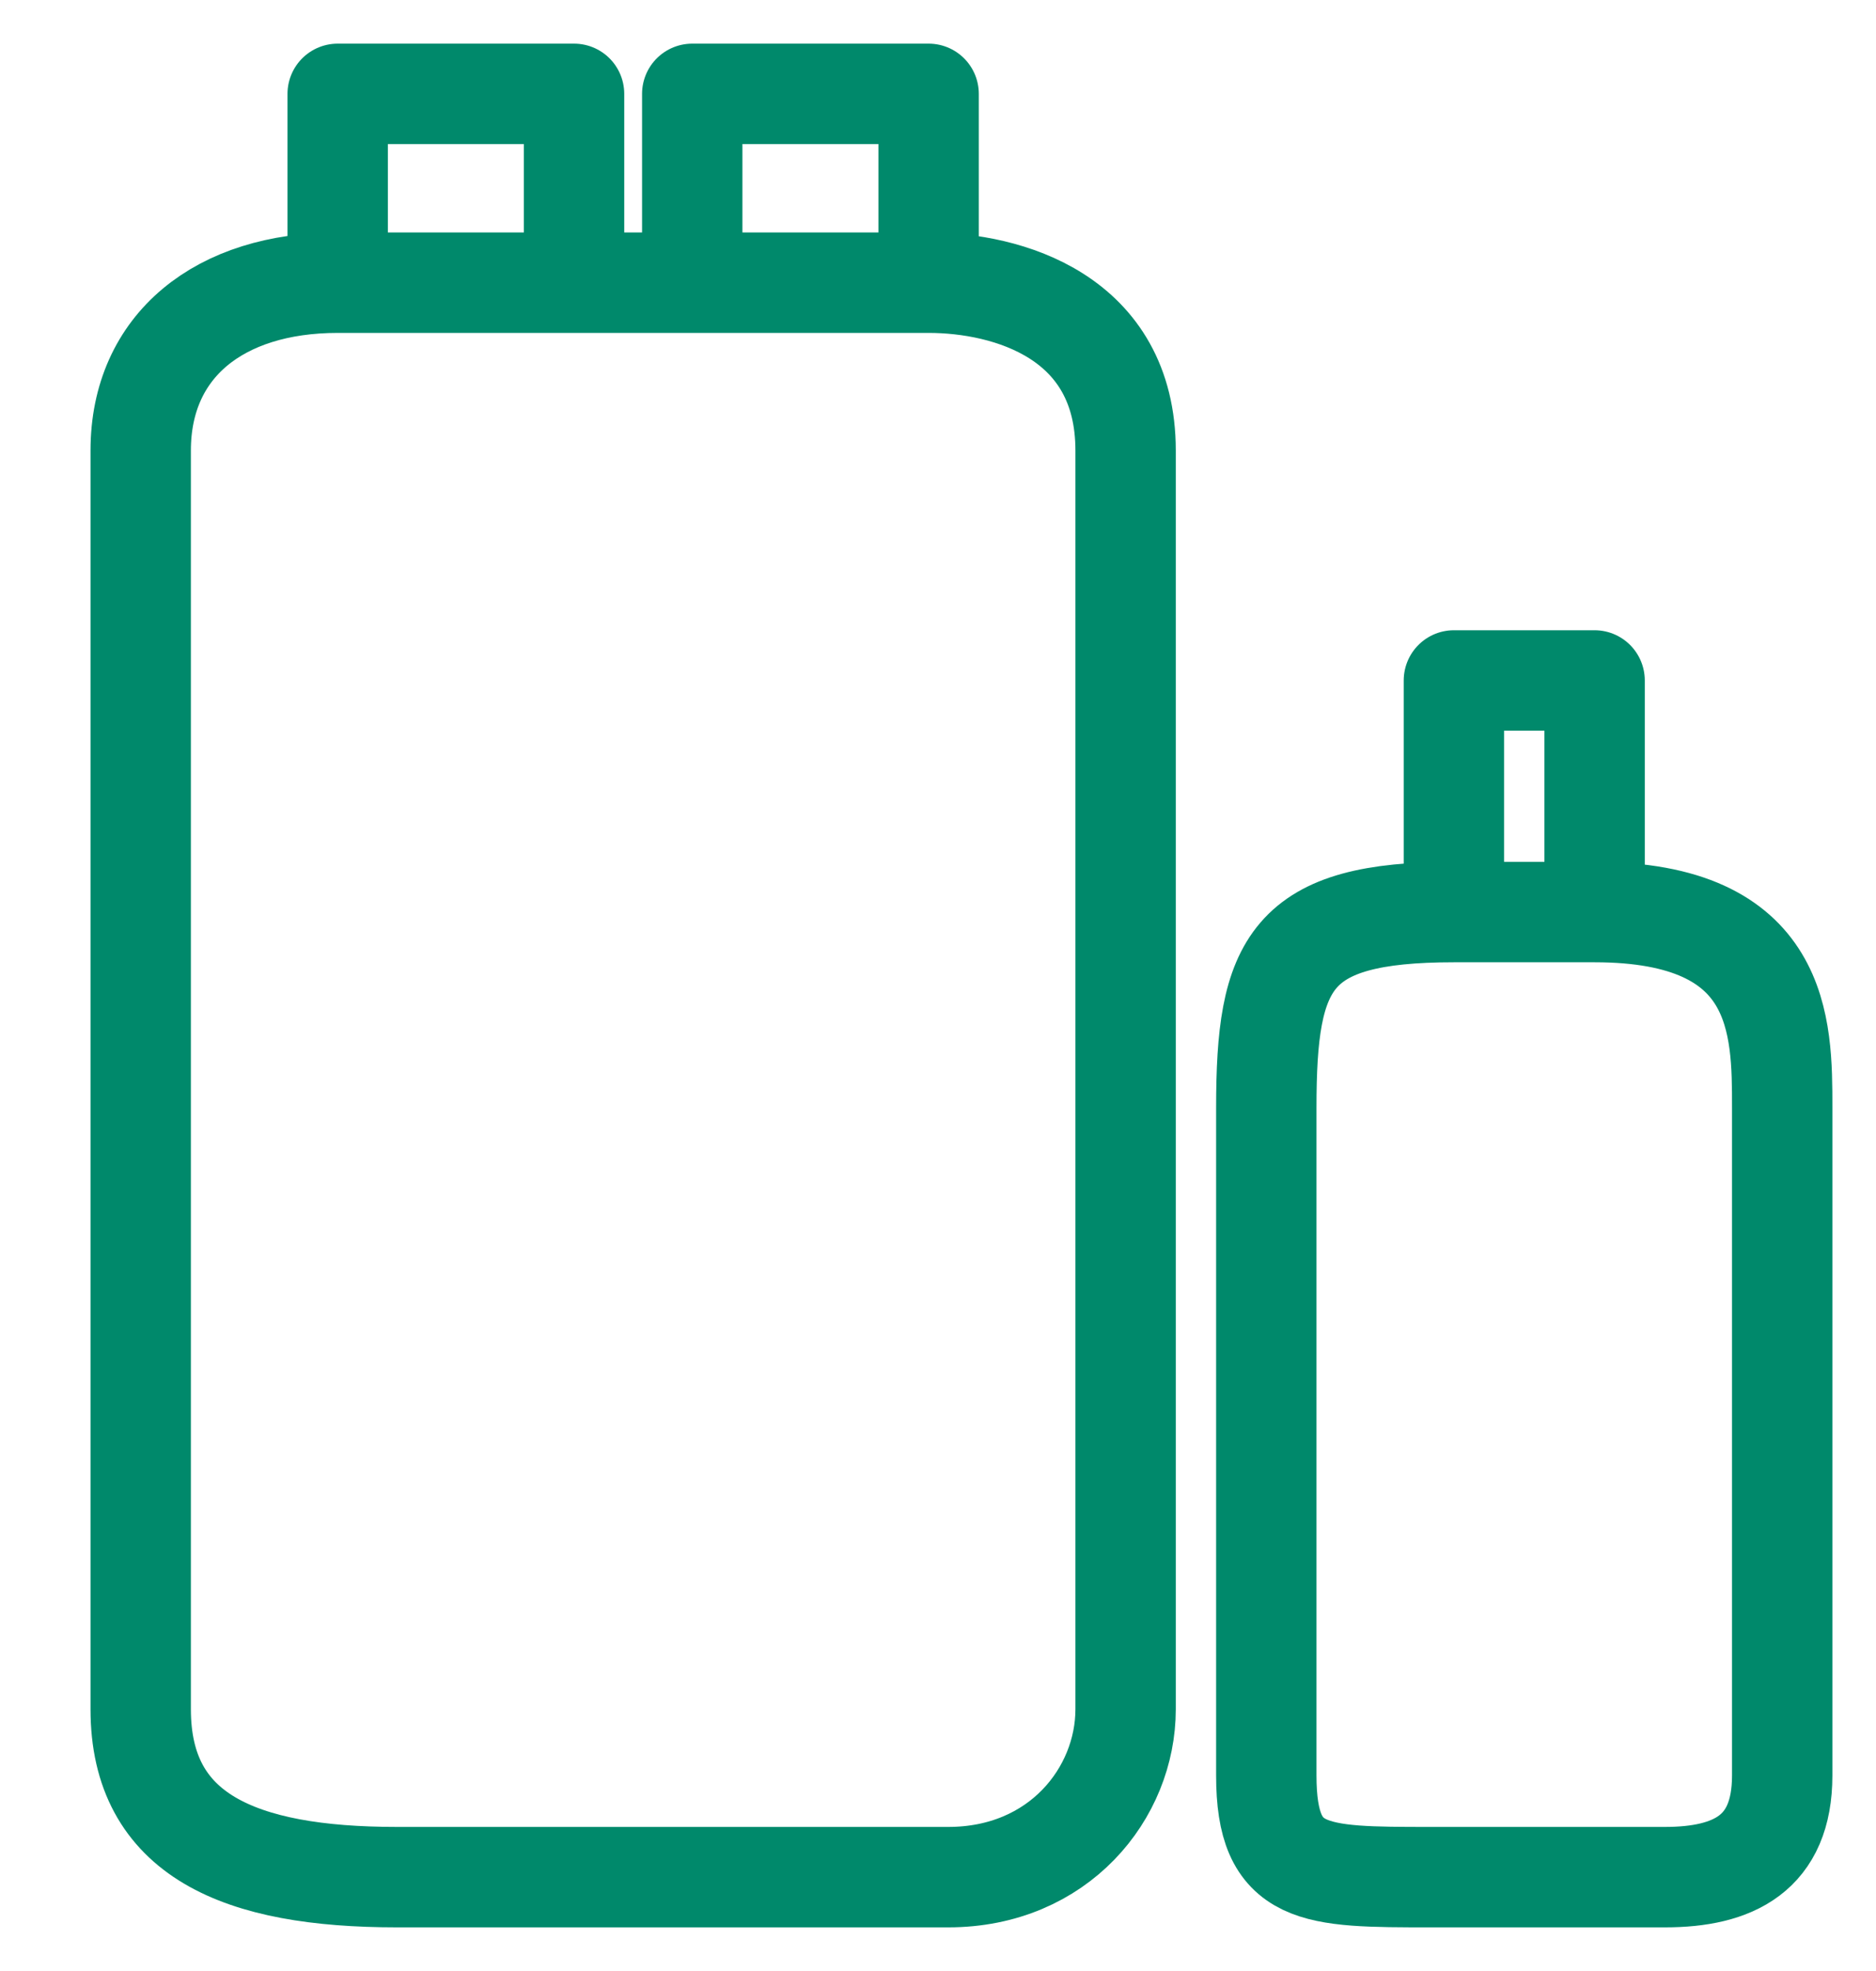 <svg width="40" height="42" viewBox="0 0 40 42" fill="none" xmlns="http://www.w3.org/2000/svg">
<path d="M7.2 6.024C4.68 6.024 3 7.365 3 9.6V23.012V36.423C3 39.106 5.1 40 8.46 40C11.4 40 17.868 40 20.22 40C22.572 40 24 38.212 24 36.423C24 28.078 24 12.461 24 9.6C24 6.739 21.48 6.024 19.8 6.024M7.2 6.024V2H12.24V6.024M7.2 6.024C8.293 6.024 10.215 6.024 12.24 6.024M19.8 6.024C18.841 6.024 16.224 6.024 14.76 6.024M19.8 6.024V2H14.76V6.024M12.24 6.024C13.079 6.024 13.937 6.024 14.76 6.024" stroke="#00896B" stroke-width="2.14" stroke-linejoin="round"/>
<path d="M31 19.435C27.5 19.435 27 20.5 27 23.6V29.718V37.835C27 40 28 40 30.5 40C32.32 40 34.044 40 35.5 40C36.956 40 38 39.5 38 37.835C38 32.784 38 25.332 38 23.6C38 21.868 38 19.435 34 19.435M31 19.435L31 14.5H34L34 19.435M31 19.435C31.677 19.435 32.746 19.435 34 19.435" stroke="#00896B" stroke-width="2.14" stroke-linejoin="round"/>
</svg>
